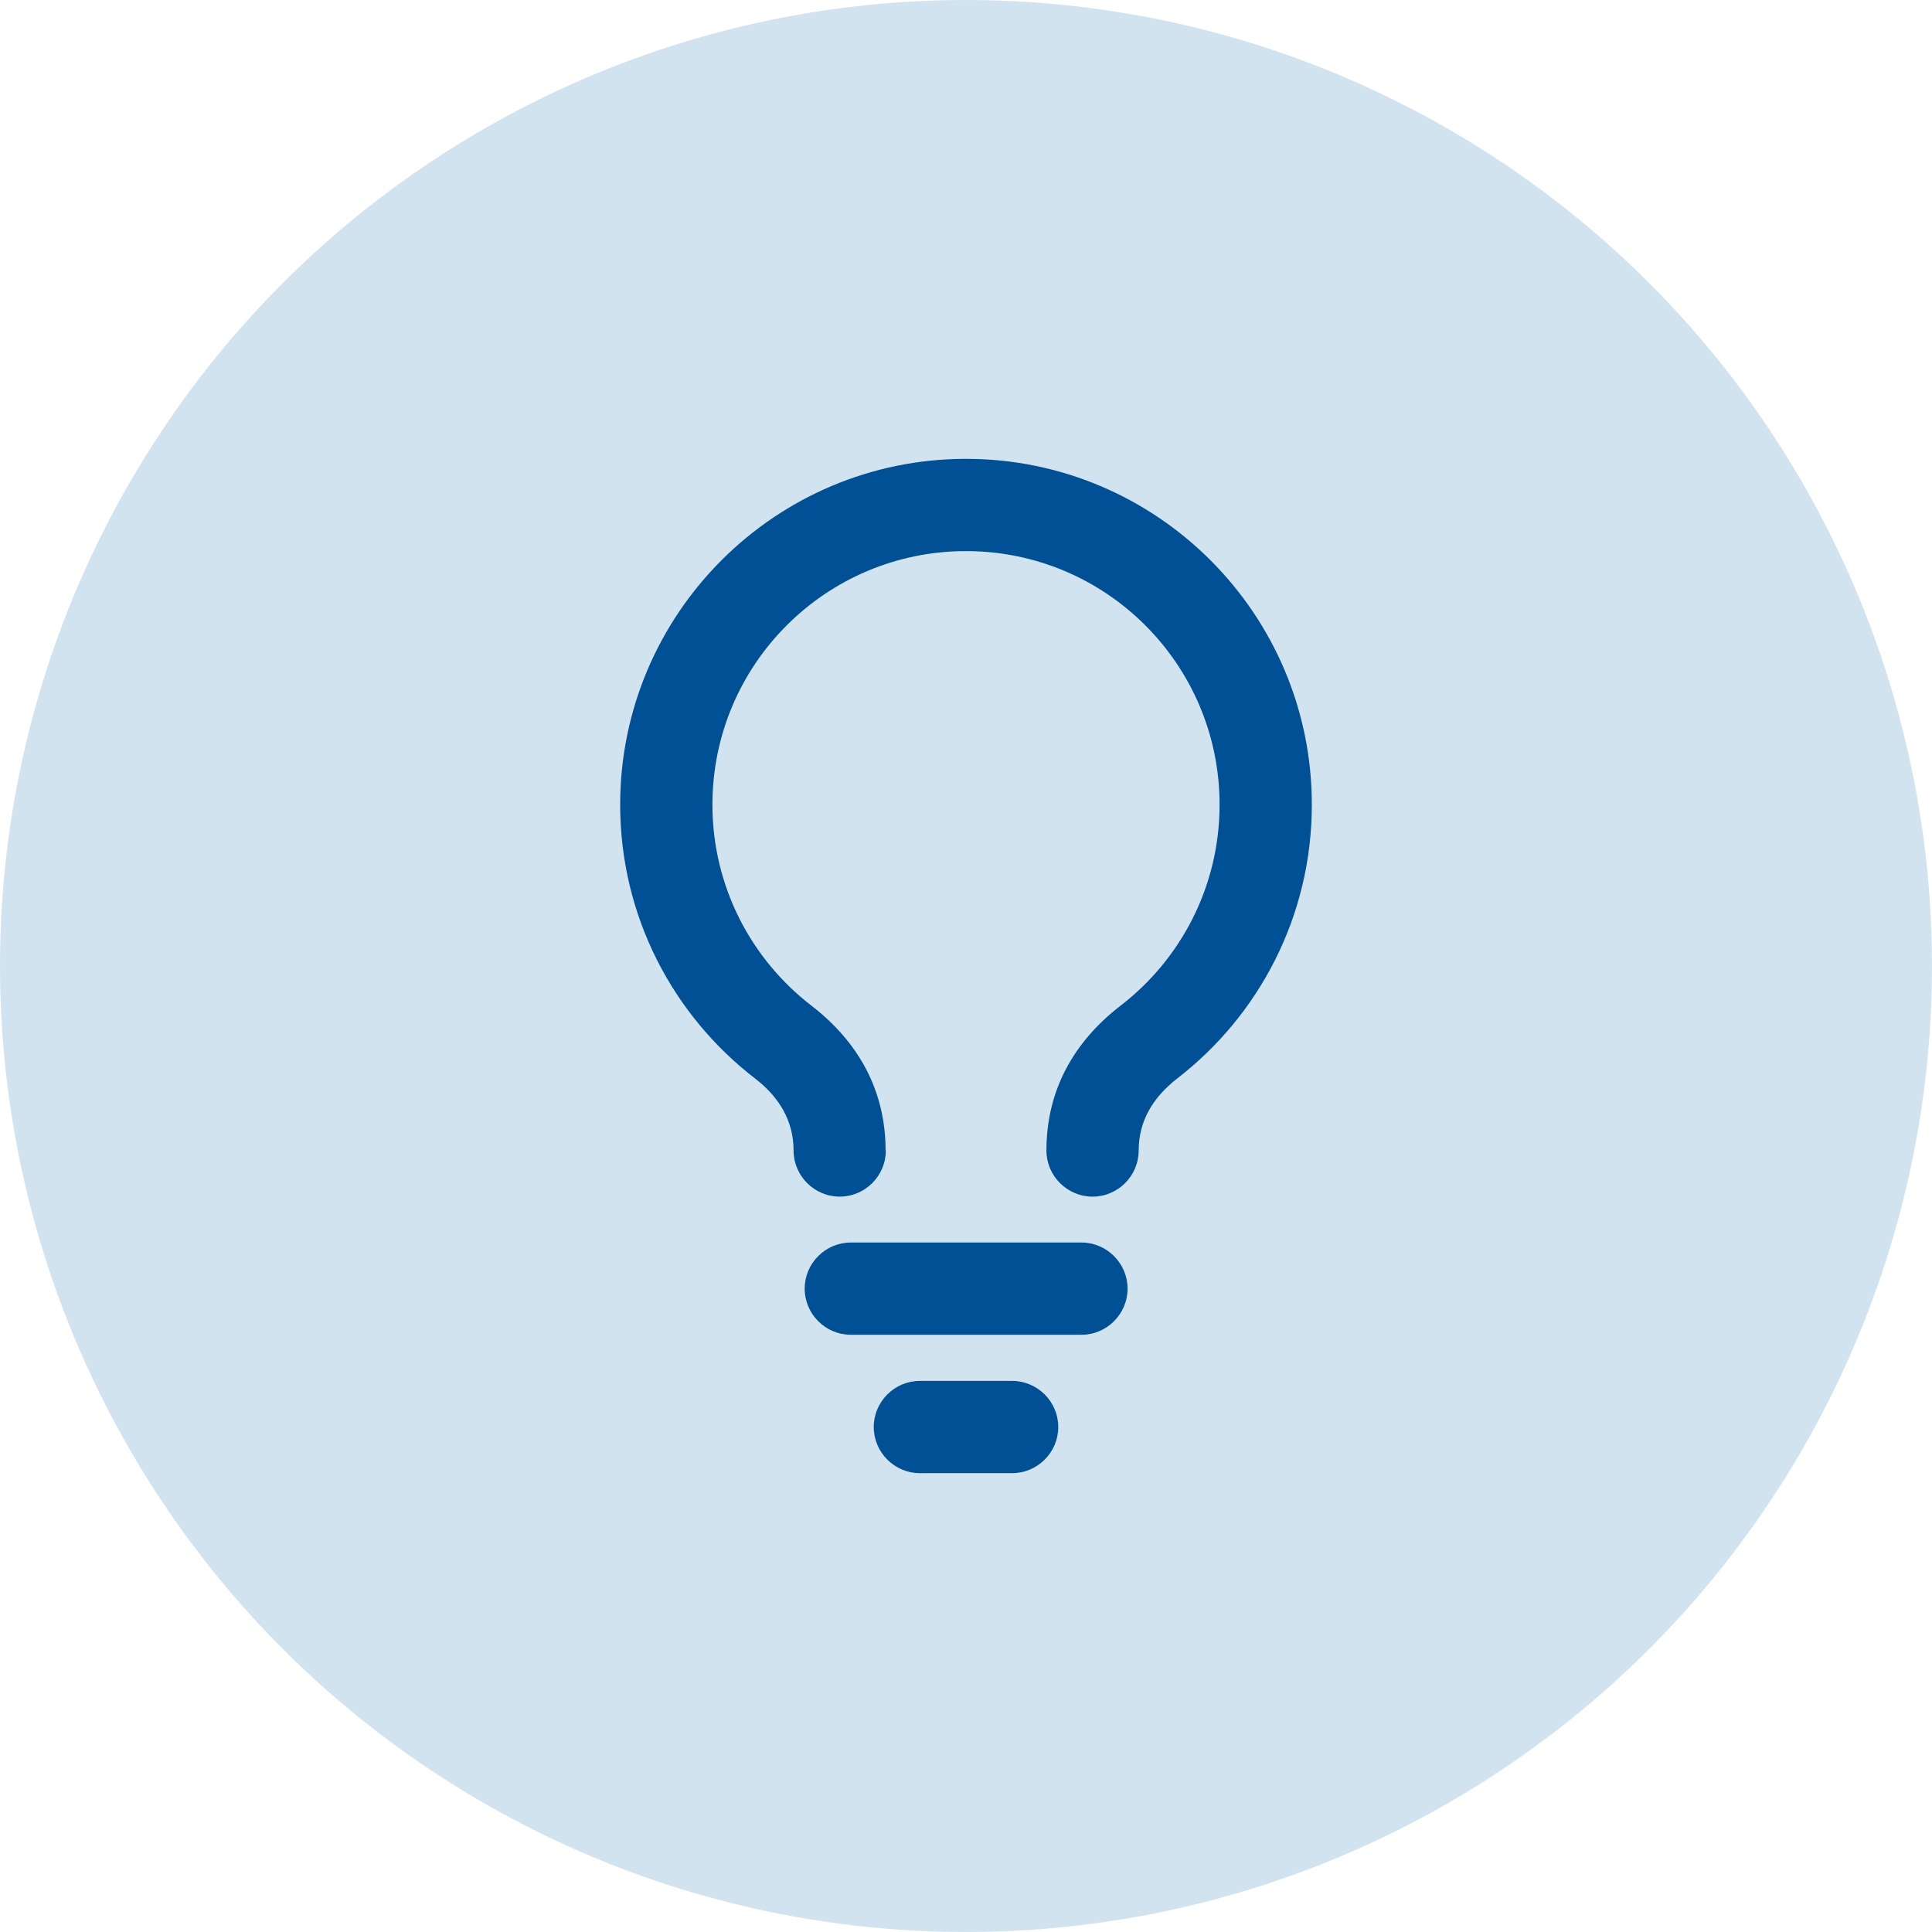 <?xml version="1.0" encoding="UTF-8"?>
<svg id="uuid-15071ef3-908e-4dc4-b866-5ae399001799" data-name="レイヤー 1" xmlns="http://www.w3.org/2000/svg" viewBox="0 0 80 80">
  <defs>
    <style>
      .uuid-88691f21-6712-454f-8583-df5eefd9cd3b {
        fill: #d2e3f0;
      }

      .uuid-6a027b5d-8dba-4aec-bc71-a97c4ccde20c {
        fill: #005096;
        fill-rule: evenodd;
      }
    </style>
  </defs>
  <circle class="uuid-88691f21-6712-454f-8583-df5eefd9cd3b" cx="40" cy="40" r="40"/>
  <path class="uuid-6a027b5d-8dba-4aec-bc71-a97c4ccde20c" d="M38.09,61h3.82c1.05,0,1.91-.86,1.91-1.91s-.86-1.91-1.91-1.91h-3.82c-1.05,0-1.91.86-1.91,1.91s.86,1.91,1.91,1.91h0ZM35.23,55.27h9.55c1.05,0,1.91-.86,1.91-1.91s-.86-1.91-1.91-1.91h-9.55c-1.05,0-1.91.86-1.91,1.91s.86,1.91,1.91,1.91h0ZM36.67,47.64c0-2.47-1.11-4.48-3.06-5.99,0,0,0,0,0,0-2.5-1.92-4.11-4.94-4.11-8.33,0-5.8,4.7-10.5,10.5-10.5s10.5,4.7,10.5,10.5c0,3.39-1.61,6.41-4.11,8.33,0,0,0,0,0,0-1.95,1.51-3.06,3.52-3.06,5.99,0,1.05.86,1.91,1.91,1.91s1.91-.86,1.91-1.91c0-1.24.61-2.21,1.58-2.97,3.4-2.62,5.59-6.73,5.59-11.35,0-7.9-6.42-14.32-14.32-14.32s-14.32,6.42-14.32,14.32c0,4.62,2.19,8.73,5.6,11.35.97.75,1.58,1.73,1.58,2.97,0,1.05.86,1.91,1.91,1.91s1.91-.86,1.91-1.91h0Z"/>
</svg>